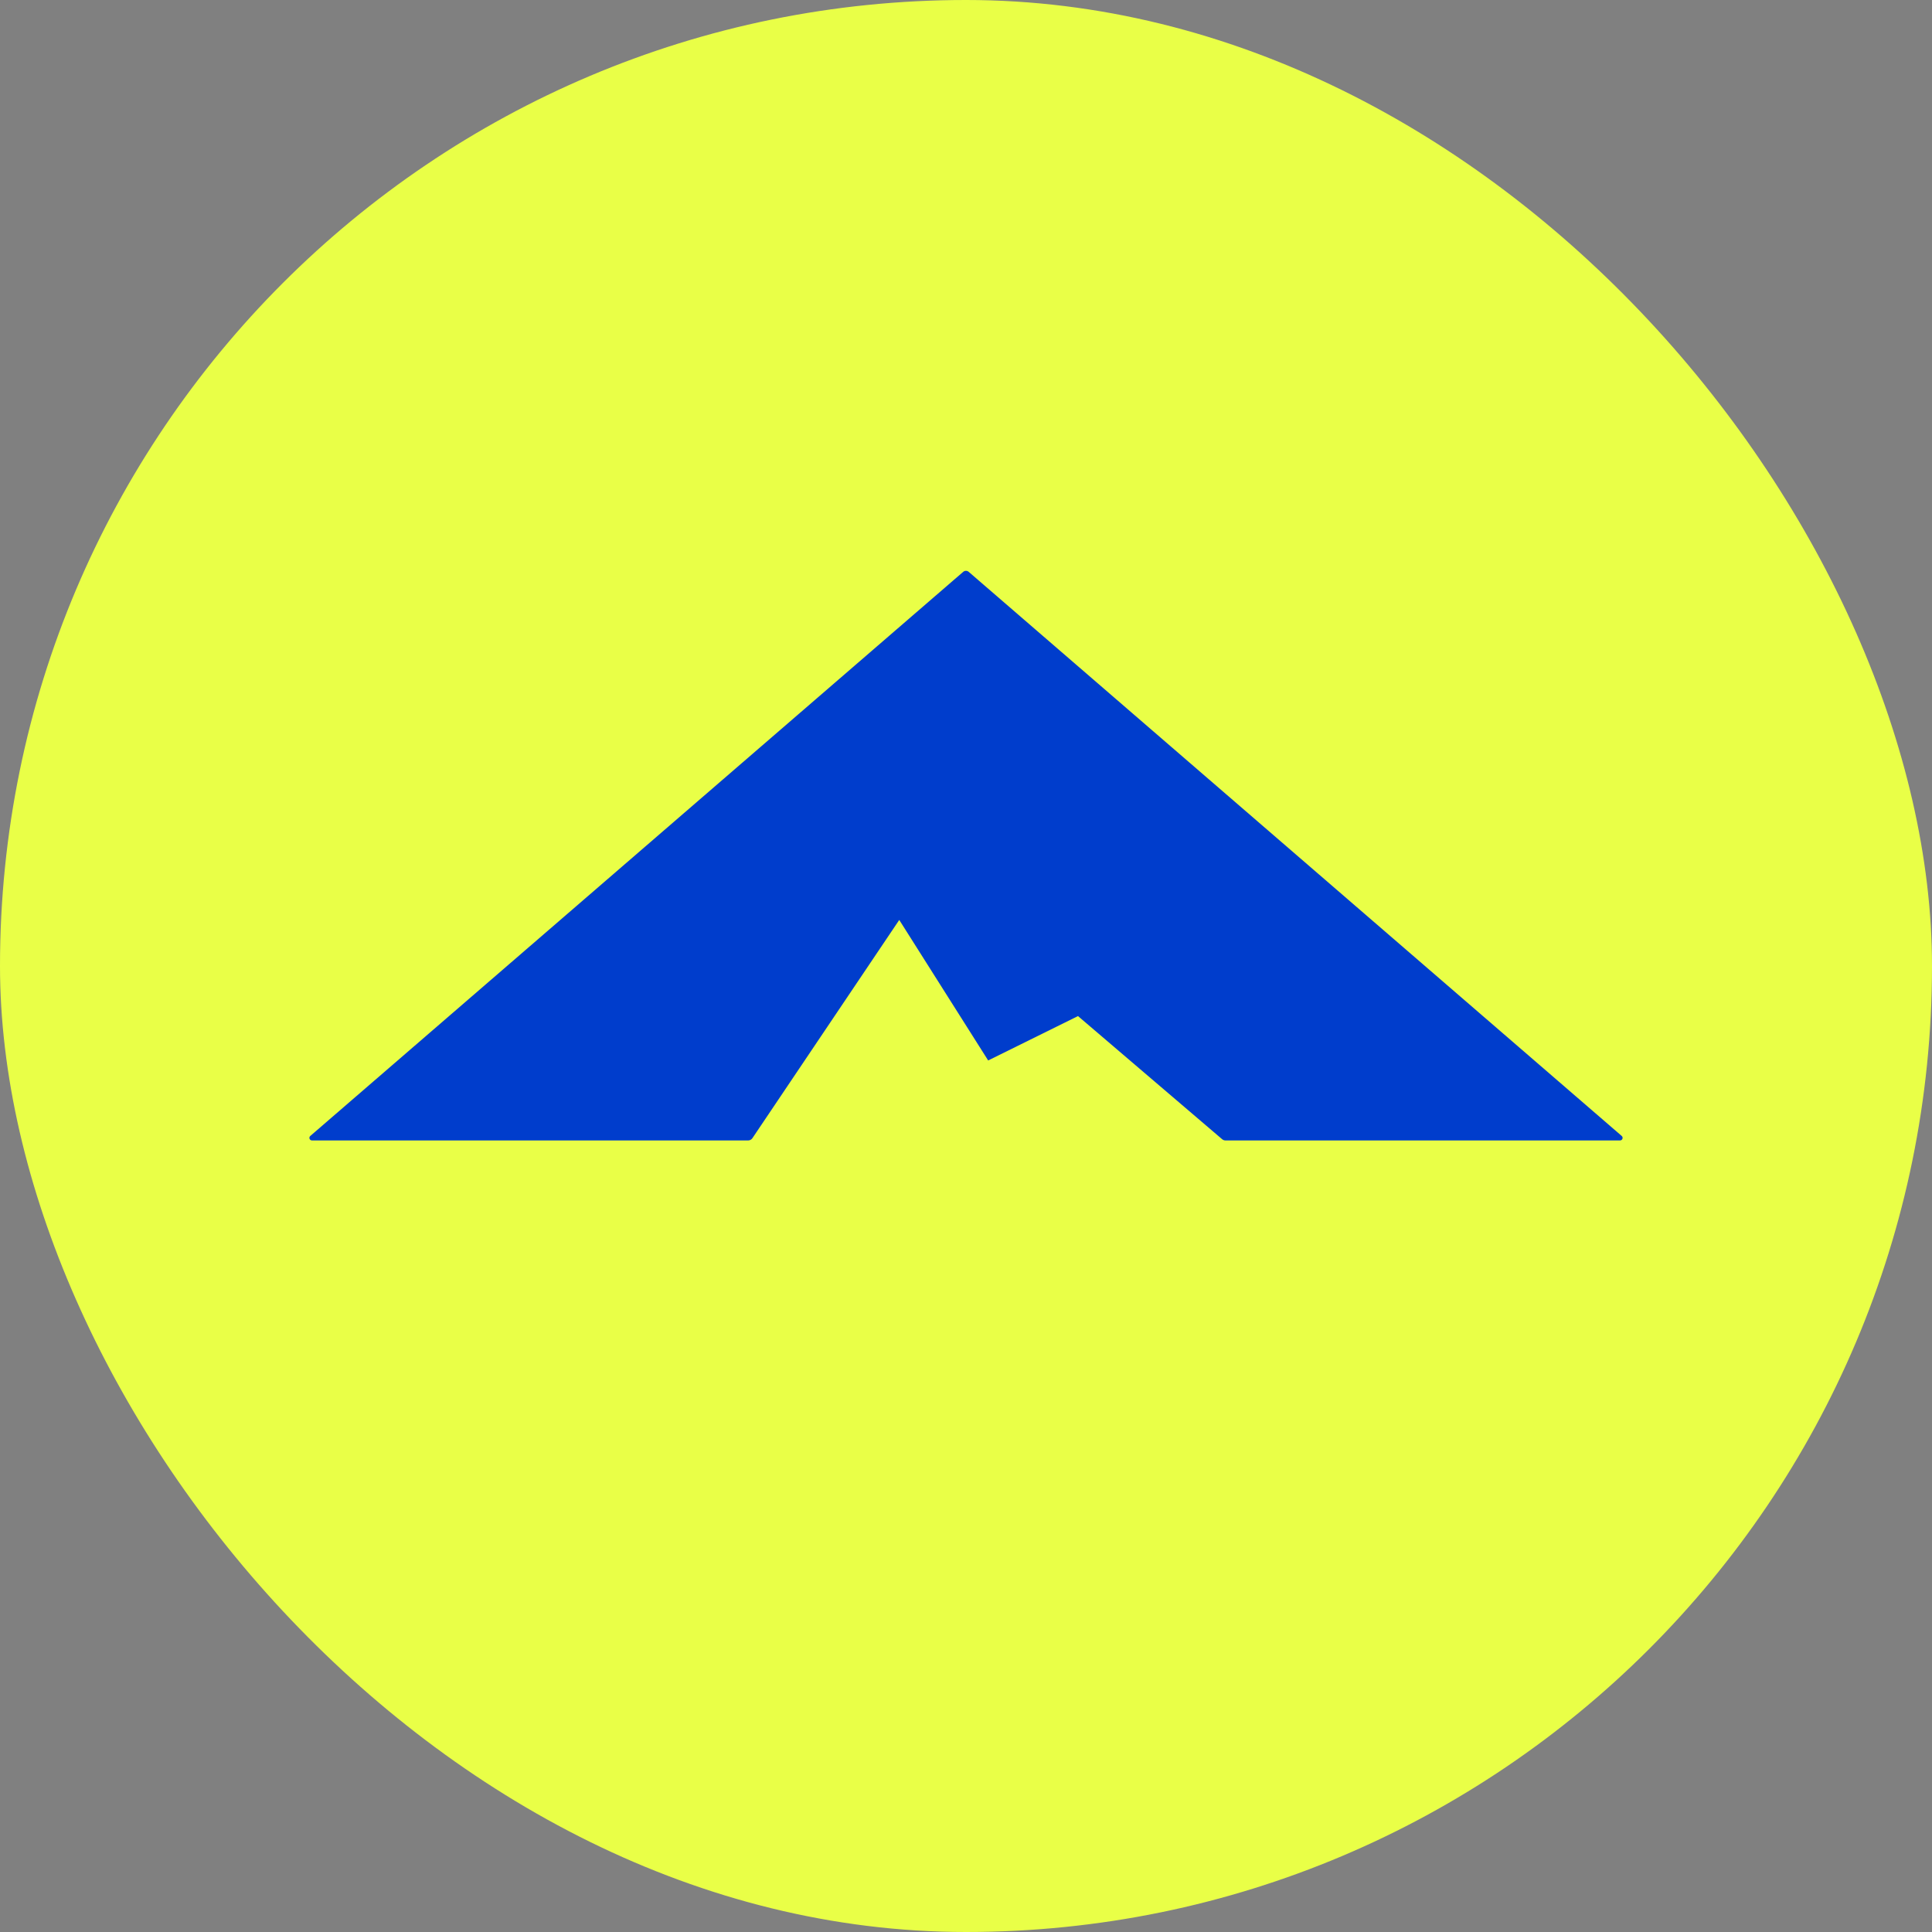 <svg width="256" height="256" viewBox="0 0 256 256" fill="none" xmlns="http://www.w3.org/2000/svg">
<rect x="0" y="0" width="256" height="256" fill="#808080" stroke="none"/>
<rect width="256" height="256" rx="128" fill="#E9FF47"/>
<path d="M130.937 140.517L142.839 134.636L161.941 150.952C162.064 151.057 162.219 151.114 162.38 151.114H214.665C214.977 151.114 215.122 150.726 214.885 150.521L128.361 75.775C128.15 75.592 127.837 75.592 127.626 75.775L41.115 150.521C40.878 150.726 41.023 151.114 41.335 151.114H99.137C99.362 151.114 99.572 151.002 99.697 150.816L119.155 121.896L130.937 140.517Z" fill="#003DCC"/>
</svg>
